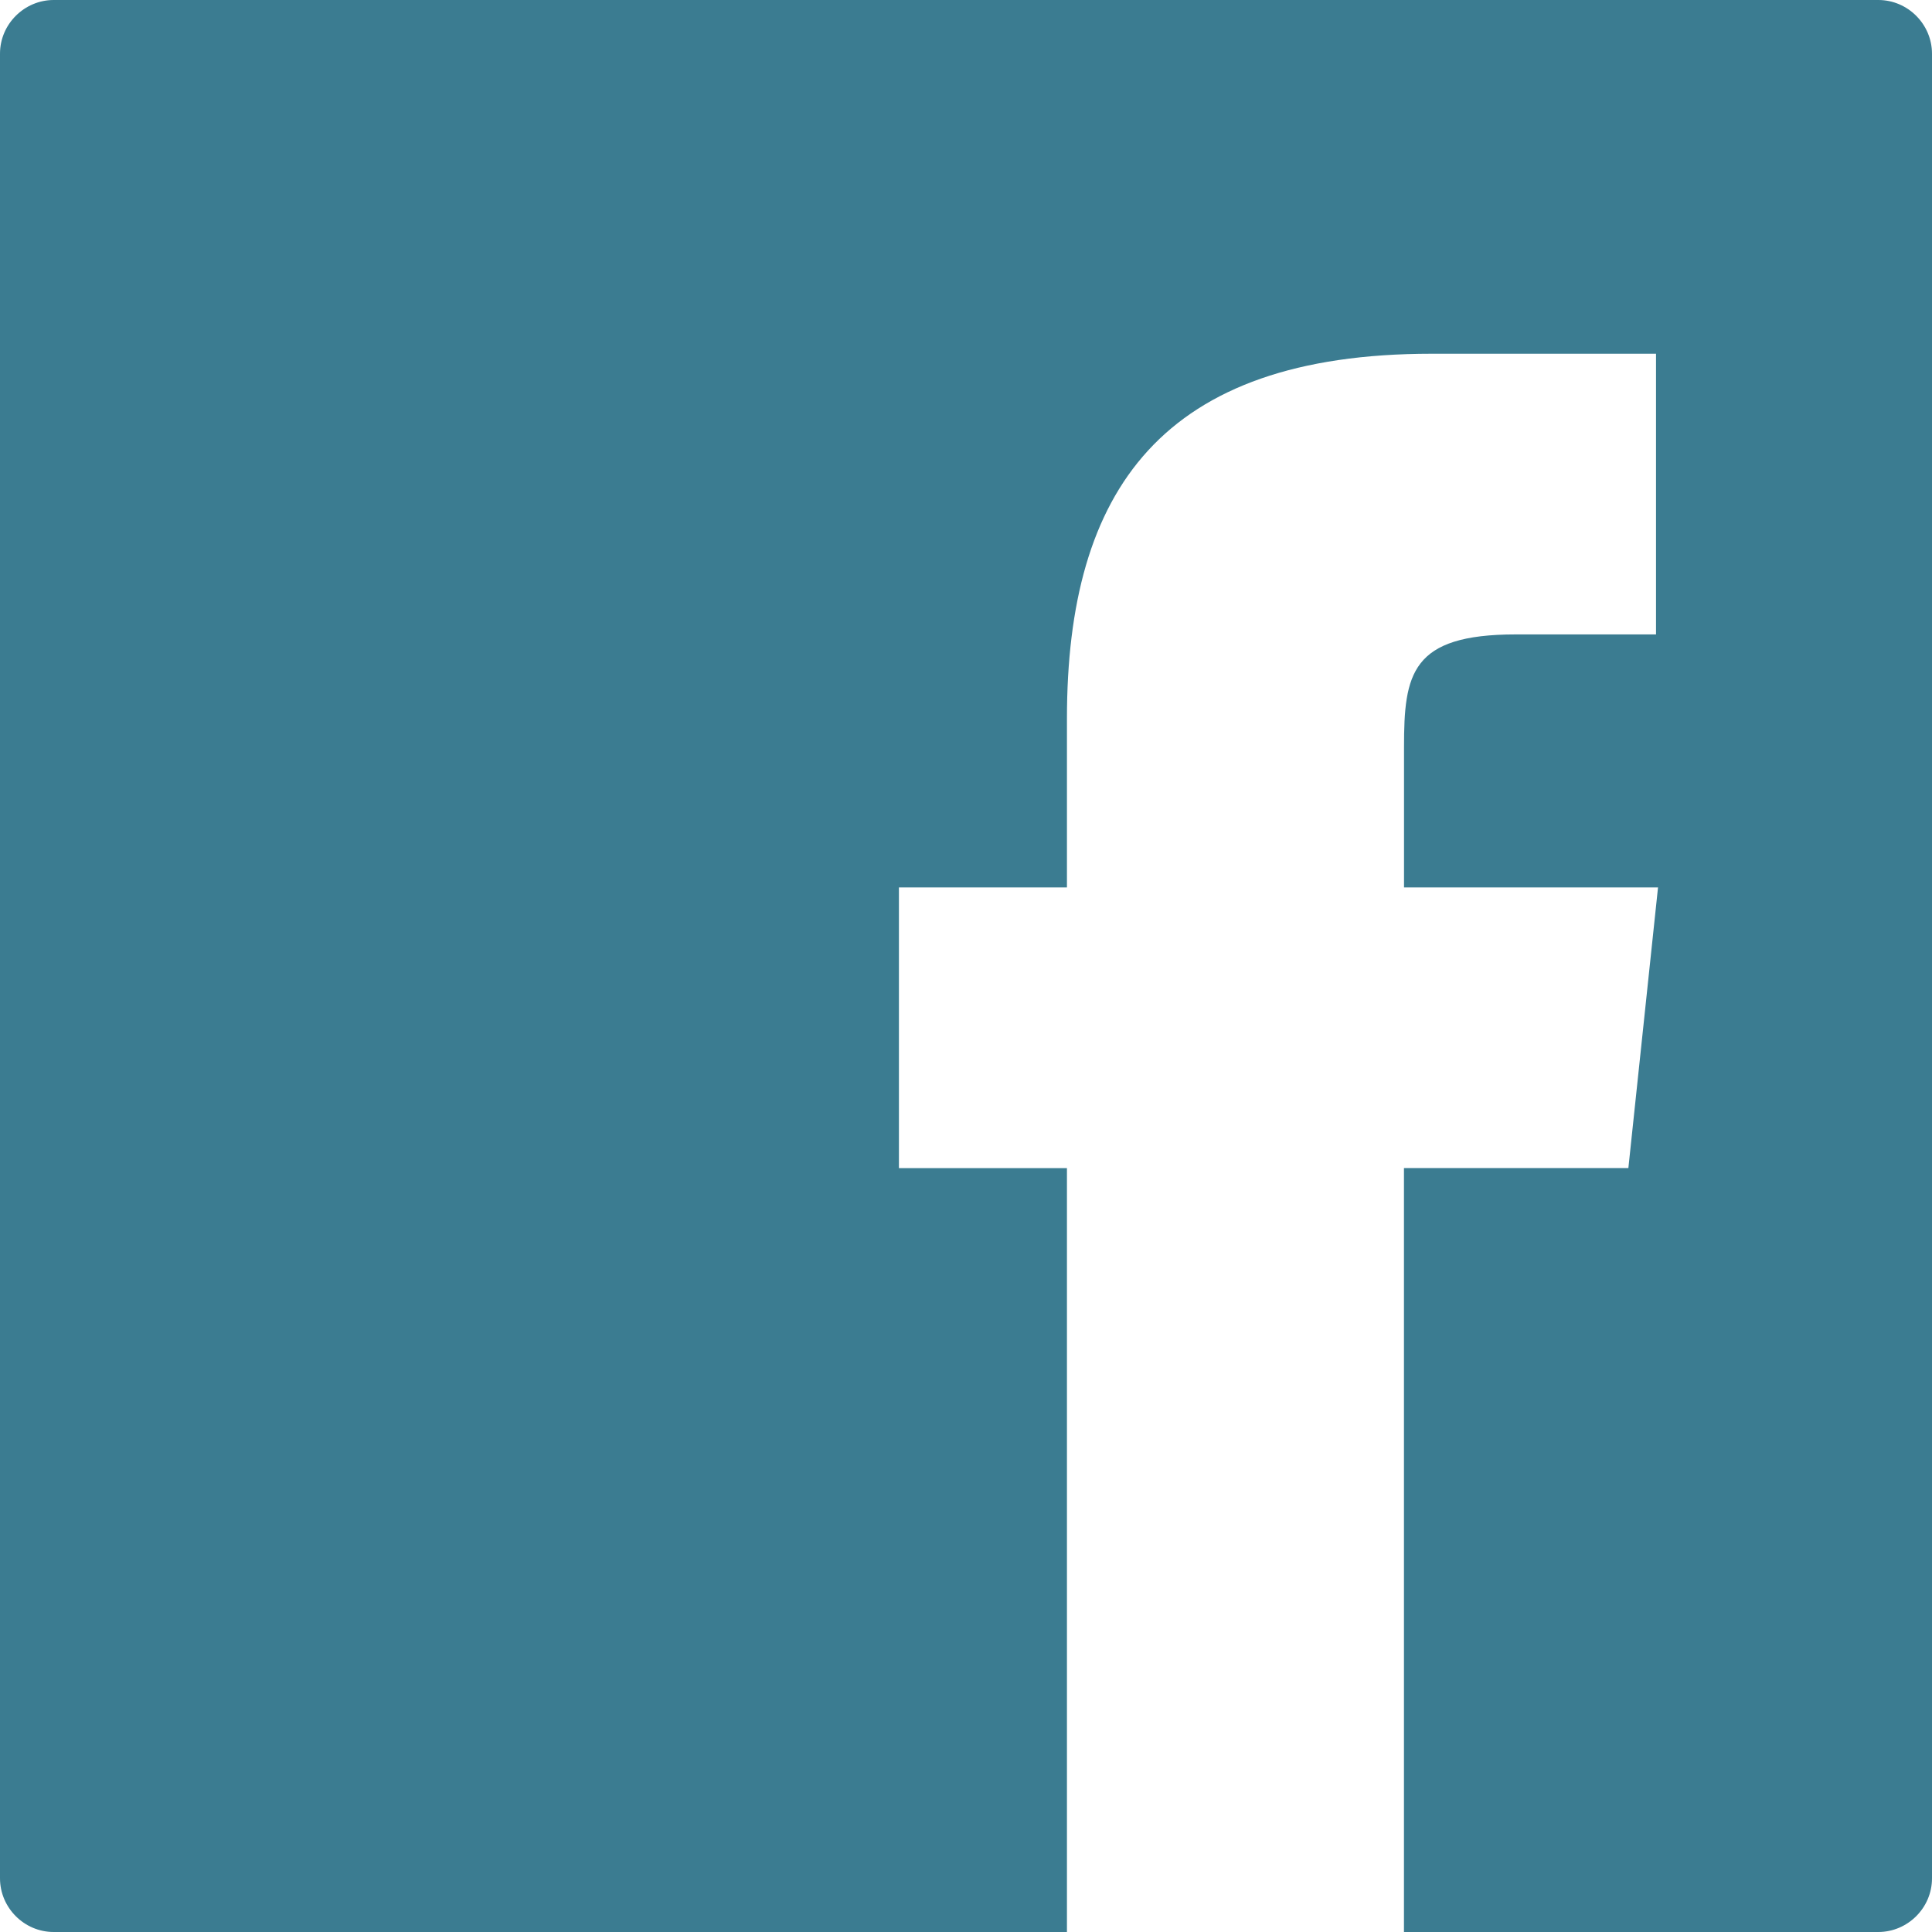 <?xml version="1.0" encoding="UTF-8" standalone="no"?>
<svg width="32px" height="32px" viewBox="0 0 32 32" version="1.1" xmlns="http://www.w3.org/2000/svg" xmlns:xlink="http://www.w3.org/1999/xlink">
    <!-- Generator: Sketch 3.6.1 (26313) - http://www.bohemiancoding.com/sketch -->
    <title>FacebookAmFluss Copy</title>
    <desc>Created with Sketch.</desc>
    <defs></defs>
    <g id="Page-1" stroke="none" stroke-width="1" fill="none" fill-rule="evenodd">
        <g id="FacebookAmFluss-Copy" fill="#3B7C91">
            <g id="Page-1">
                <g id="Facebook_logo_36x36">
                    <path d="M31.111,32 C31.595,32 32,31.602 32,31.111 L32,0.889 C32,0.405 31.602,0 31.111,0 L0.889,0 C0.405,0 0,0.398 0,0.889 L0,31.111 C0,31.595 0.398,32 0.889,32 L17.672,32 L17.672,19.348 L14.889,19.348 L14.889,14.699 L17.672,14.699 L17.672,11.9 C17.672,8.118 19.244,5.859 23.713,5.859 L27.429,5.859 L27.429,10.508 L25.105,10.508 C23.37,10.508 23.255,11.162 23.255,12.374 L23.255,14.699 L27.462,14.699 L26.971,19.347 L23.254,19.347 L23.254,32 L31.111,32 Z" id="Rectangle-path"></path>
                </g>
            </g>
        </g>
    </g>
</svg>